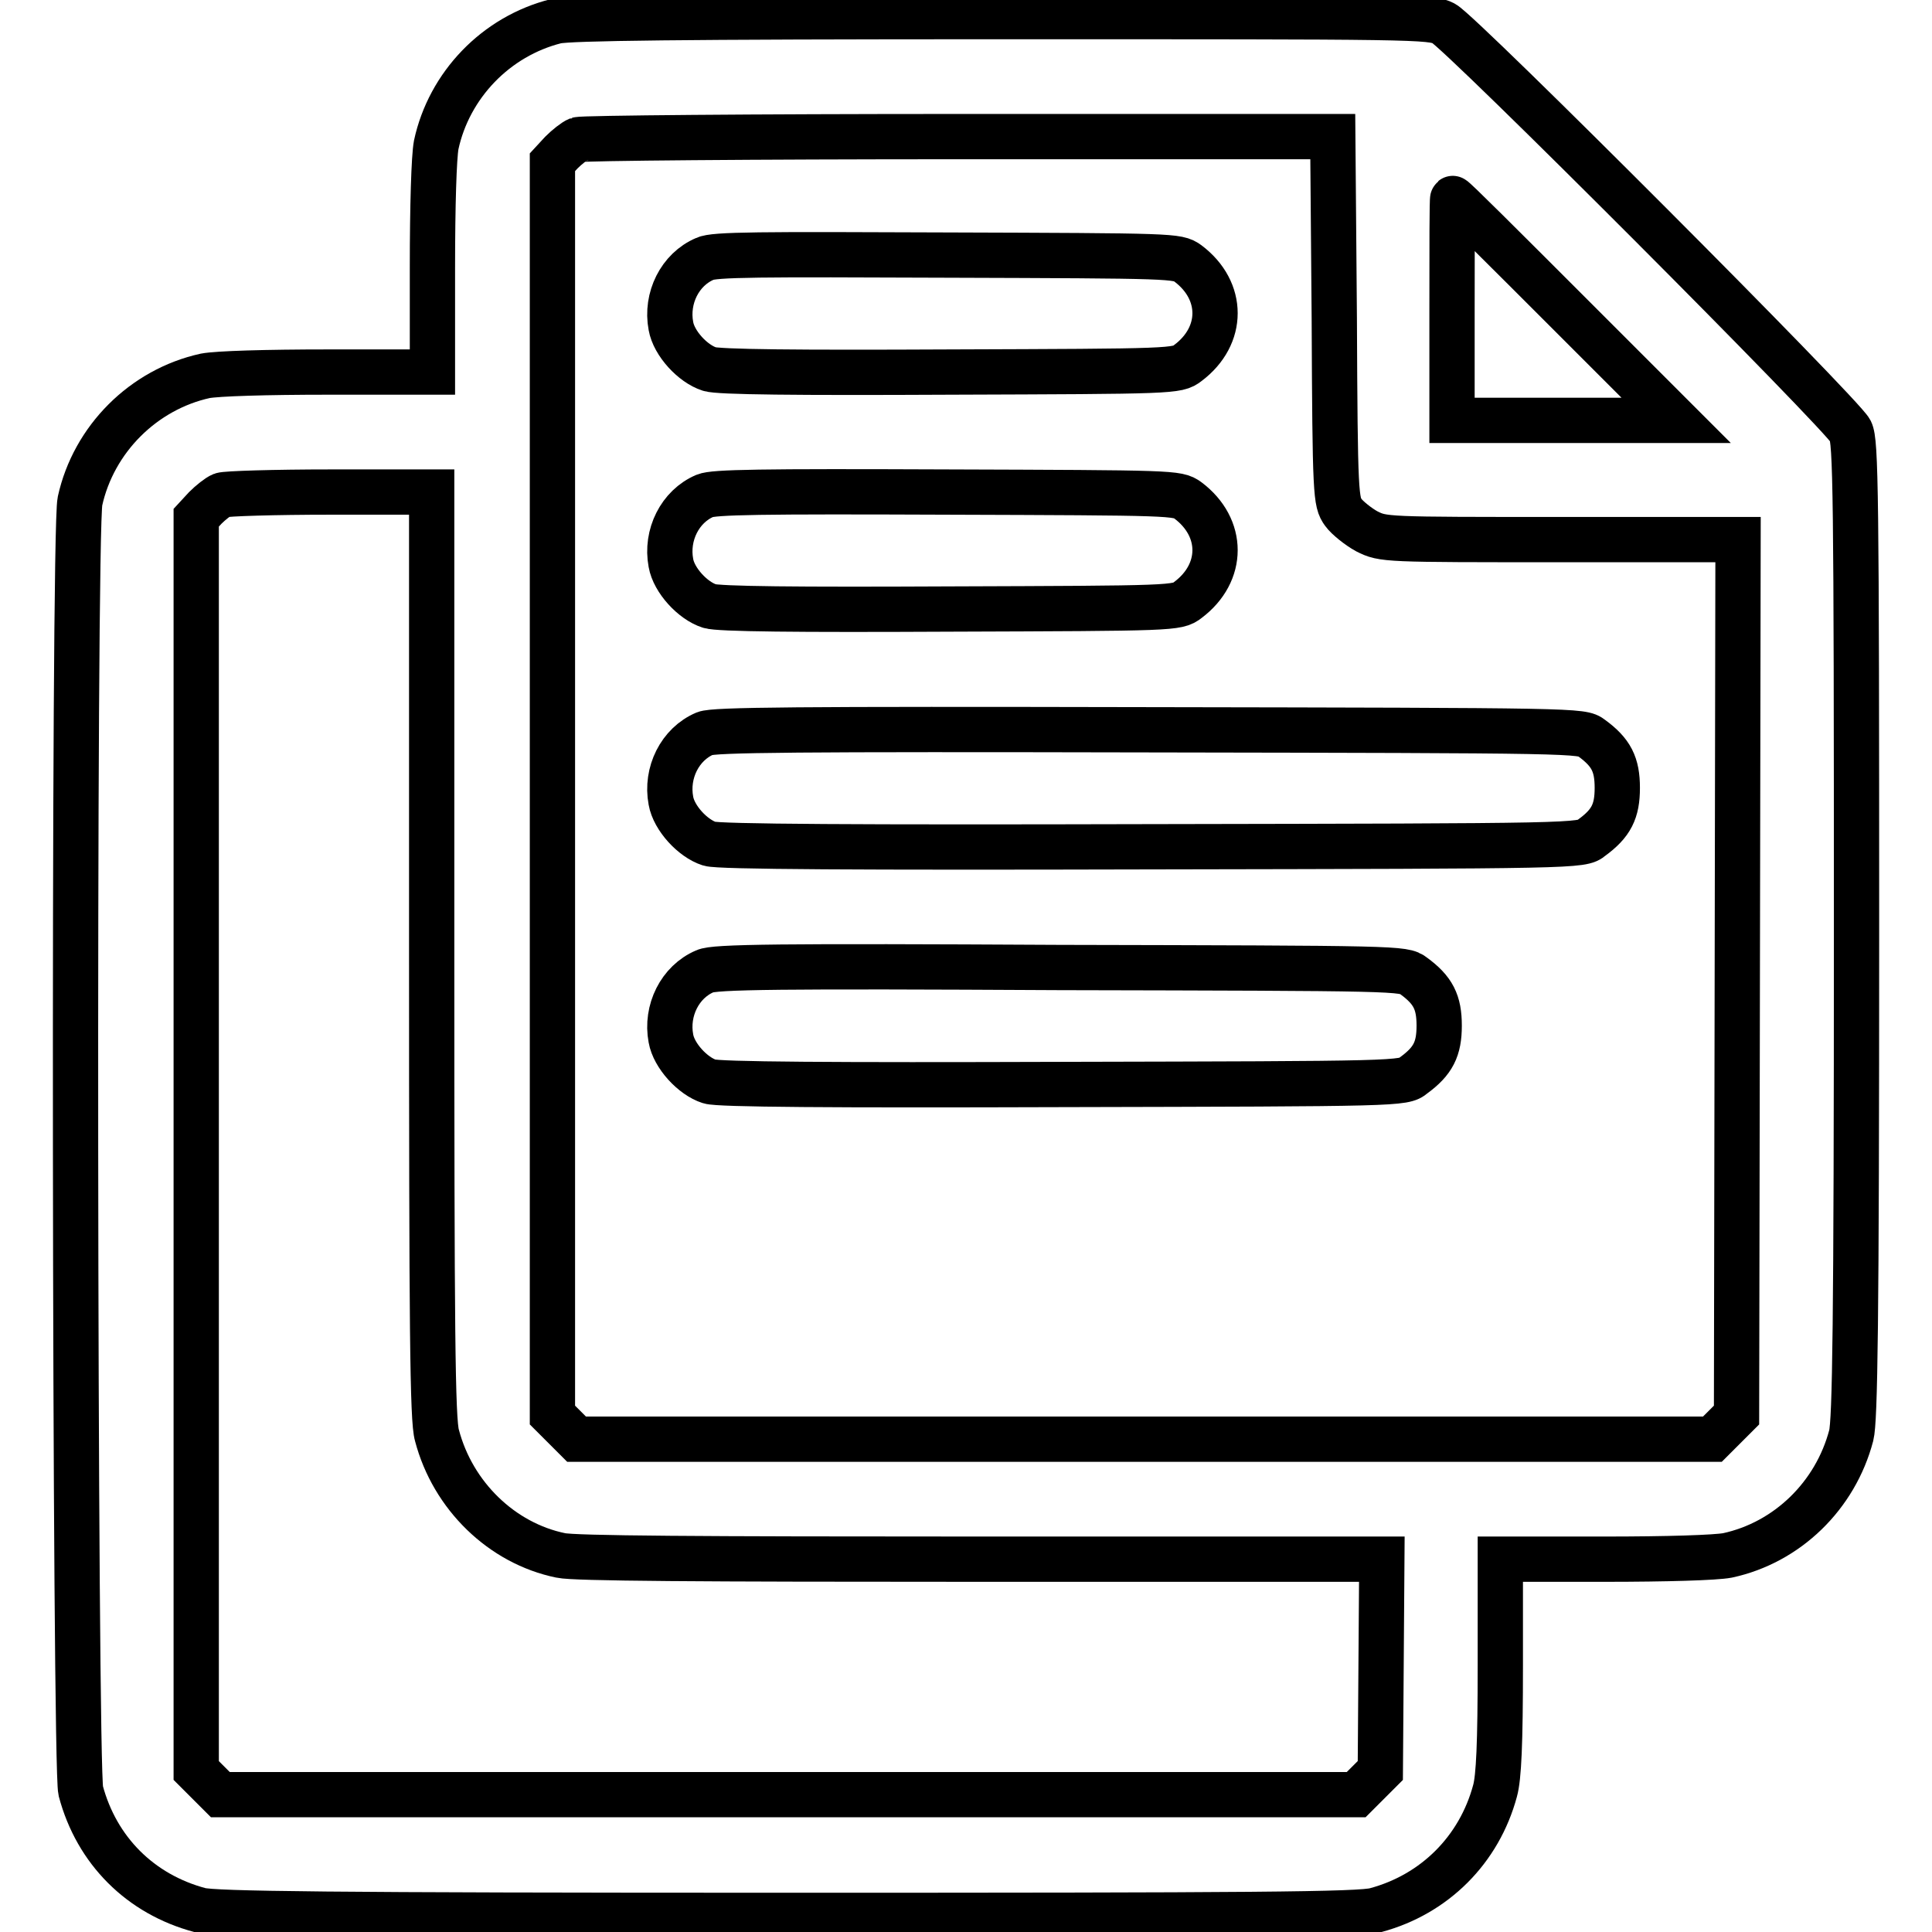 <?xml version="1.0" encoding="utf-8"?>
<!-- Svg Vector Icons : http://www.onlinewebfonts.com/icon -->
<!DOCTYPE svg PUBLIC "-//W3C//DTD SVG 1.1//EN" "http://www.w3.org/Graphics/SVG/1.1/DTD/svg11.dtd">
<svg version="1.1" xmlns="http://www.w3.org/2000/svg" xmlns:xlink="http://www.w3.org/1999/xlink" x="0px" y="0px" viewBox="0 0 256 256" enable-background="new 0 0 256 256" xml:space="preserve">
<g><g><g><path stroke-width="6" fill-opacity="0" stroke="#000000"  d="M73.7,2.8c-8,2-14.2,8.5-15.9,16.4c-0.3,1.6-0.5,8-0.5,16.3v13.8H43.5c-8.3,0-14.7,0.2-16.3,0.5c-8.2,1.8-14.8,8.4-16.6,16.6c-0.9,4.1-0.7,167.6,0.1,170.9c2.1,7.9,7.9,13.7,15.8,15.8c2,0.5,16.5,0.7,77.9,0.7c61.4,0,75.9-0.1,77.9-0.7c7.8-2.1,13.7-8,15.8-15.8c0.5-1.8,0.7-6.3,0.7-16.6v-14.1h13.8c8.3,0,14.7-0.2,16.3-0.5c7.9-1.7,14.3-7.9,16.4-15.9c0.5-2,0.7-14.7,0.7-67c0-58.1-0.1-64.7-0.8-66.1c-1.1-2.2-51.6-52.8-53.9-54c-1.8-0.9-3.4-0.9-58.5-0.9C89.5,2.2,75.6,2.4,73.7,2.8z M176.8,42.2c0.1,23.6,0.2,24.3,1.2,25.7c0.5,0.7,2,1.9,3.1,2.5c2.2,1.1,2.3,1.1,25.7,1.1h23.5l-0.1,58l-0.1,58l-1.6,1.6l-1.6,1.6h-75.2H76.4l-1.6-1.6l-1.6-1.6v-83v-83l1.2-1.3c0.7-0.7,1.7-1.5,2.2-1.7c0.5-0.2,23.3-0.4,50.5-0.4l49.5,0L176.8,42.2z M207.4,41l14.7,14.7h-14.9h-14.8V41c0-8.1,0-14.7,0.1-14.7C192.6,26.2,199.3,32.9,207.4,41z M57.2,126.4c0,49.6,0.1,61.8,0.7,63.8c2.1,8,8.6,14.3,16.4,15.9c1.8,0.4,18.2,0.5,55.7,0.5h53.1l-0.1,14l-0.1,14l-1.6,1.6l-1.6,1.6h-75.2H29.2l-1.6-1.6l-1.6-1.6v-83v-83l1.2-1.3c0.7-0.7,1.7-1.5,2.2-1.7c0.5-0.2,7-0.4,14.4-0.4l13.4,0L57.2,126.4L57.2,126.4z"/><path stroke-width="6" fill-opacity="0" stroke="#000000"  d="M93.4,34.3c-3.3,1.4-5.2,5.2-4.5,8.9c0.4,2.3,2.9,5,5.1,5.7c1.2,0.4,11.6,0.5,31.9,0.4c29.6-0.1,30.1-0.1,31.5-1.2c4.8-3.6,4.8-9.6,0-13.2c-1.4-1-1.8-1-32-1.1C100.7,33.7,94.6,33.7,93.4,34.3z"/><path stroke-width="6" fill-opacity="0" stroke="#000000"  d="M93.4,65.7c-3.3,1.4-5.2,5.2-4.5,8.9c0.4,2.3,2.9,5,5.1,5.7c1.2,0.4,11.6,0.5,31.9,0.4c29.6-0.1,30.1-0.1,31.5-1.2c4.8-3.6,4.8-9.6,0-13.2c-1.4-1-1.8-1-32-1.1C100.7,65.1,94.6,65.2,93.4,65.7z"/><path stroke-width="6" fill-opacity="0" stroke="#000000"  d="M93.4,97.2c-3.3,1.4-5.2,5.2-4.5,8.9c0.4,2.3,2.9,5,5.1,5.7c1.2,0.4,19.7,0.5,58.7,0.4c56.5-0.1,56.9-0.1,58.2-1.2c2.6-1.9,3.4-3.5,3.4-6.6s-0.8-4.7-3.4-6.6c-1.3-1-1.6-1-58.7-1.1C105.3,96.6,94.6,96.7,93.4,97.2z"/><path stroke-width="6" fill-opacity="0" stroke="#000000"  d="M93.4,128.7c-3.3,1.4-5.2,5.2-4.5,8.9c0.4,2.3,2.9,5,5.1,5.7c1.2,0.4,16.2,0.5,46.9,0.4c44.6-0.1,45.1-0.1,46.4-1.2c2.6-1.9,3.4-3.5,3.4-6.6s-0.8-4.7-3.4-6.6c-1.3-1-1.8-1-46.9-1.1C103.3,128,94.6,128.1,93.4,128.7z"/></g></g></g>
</svg>